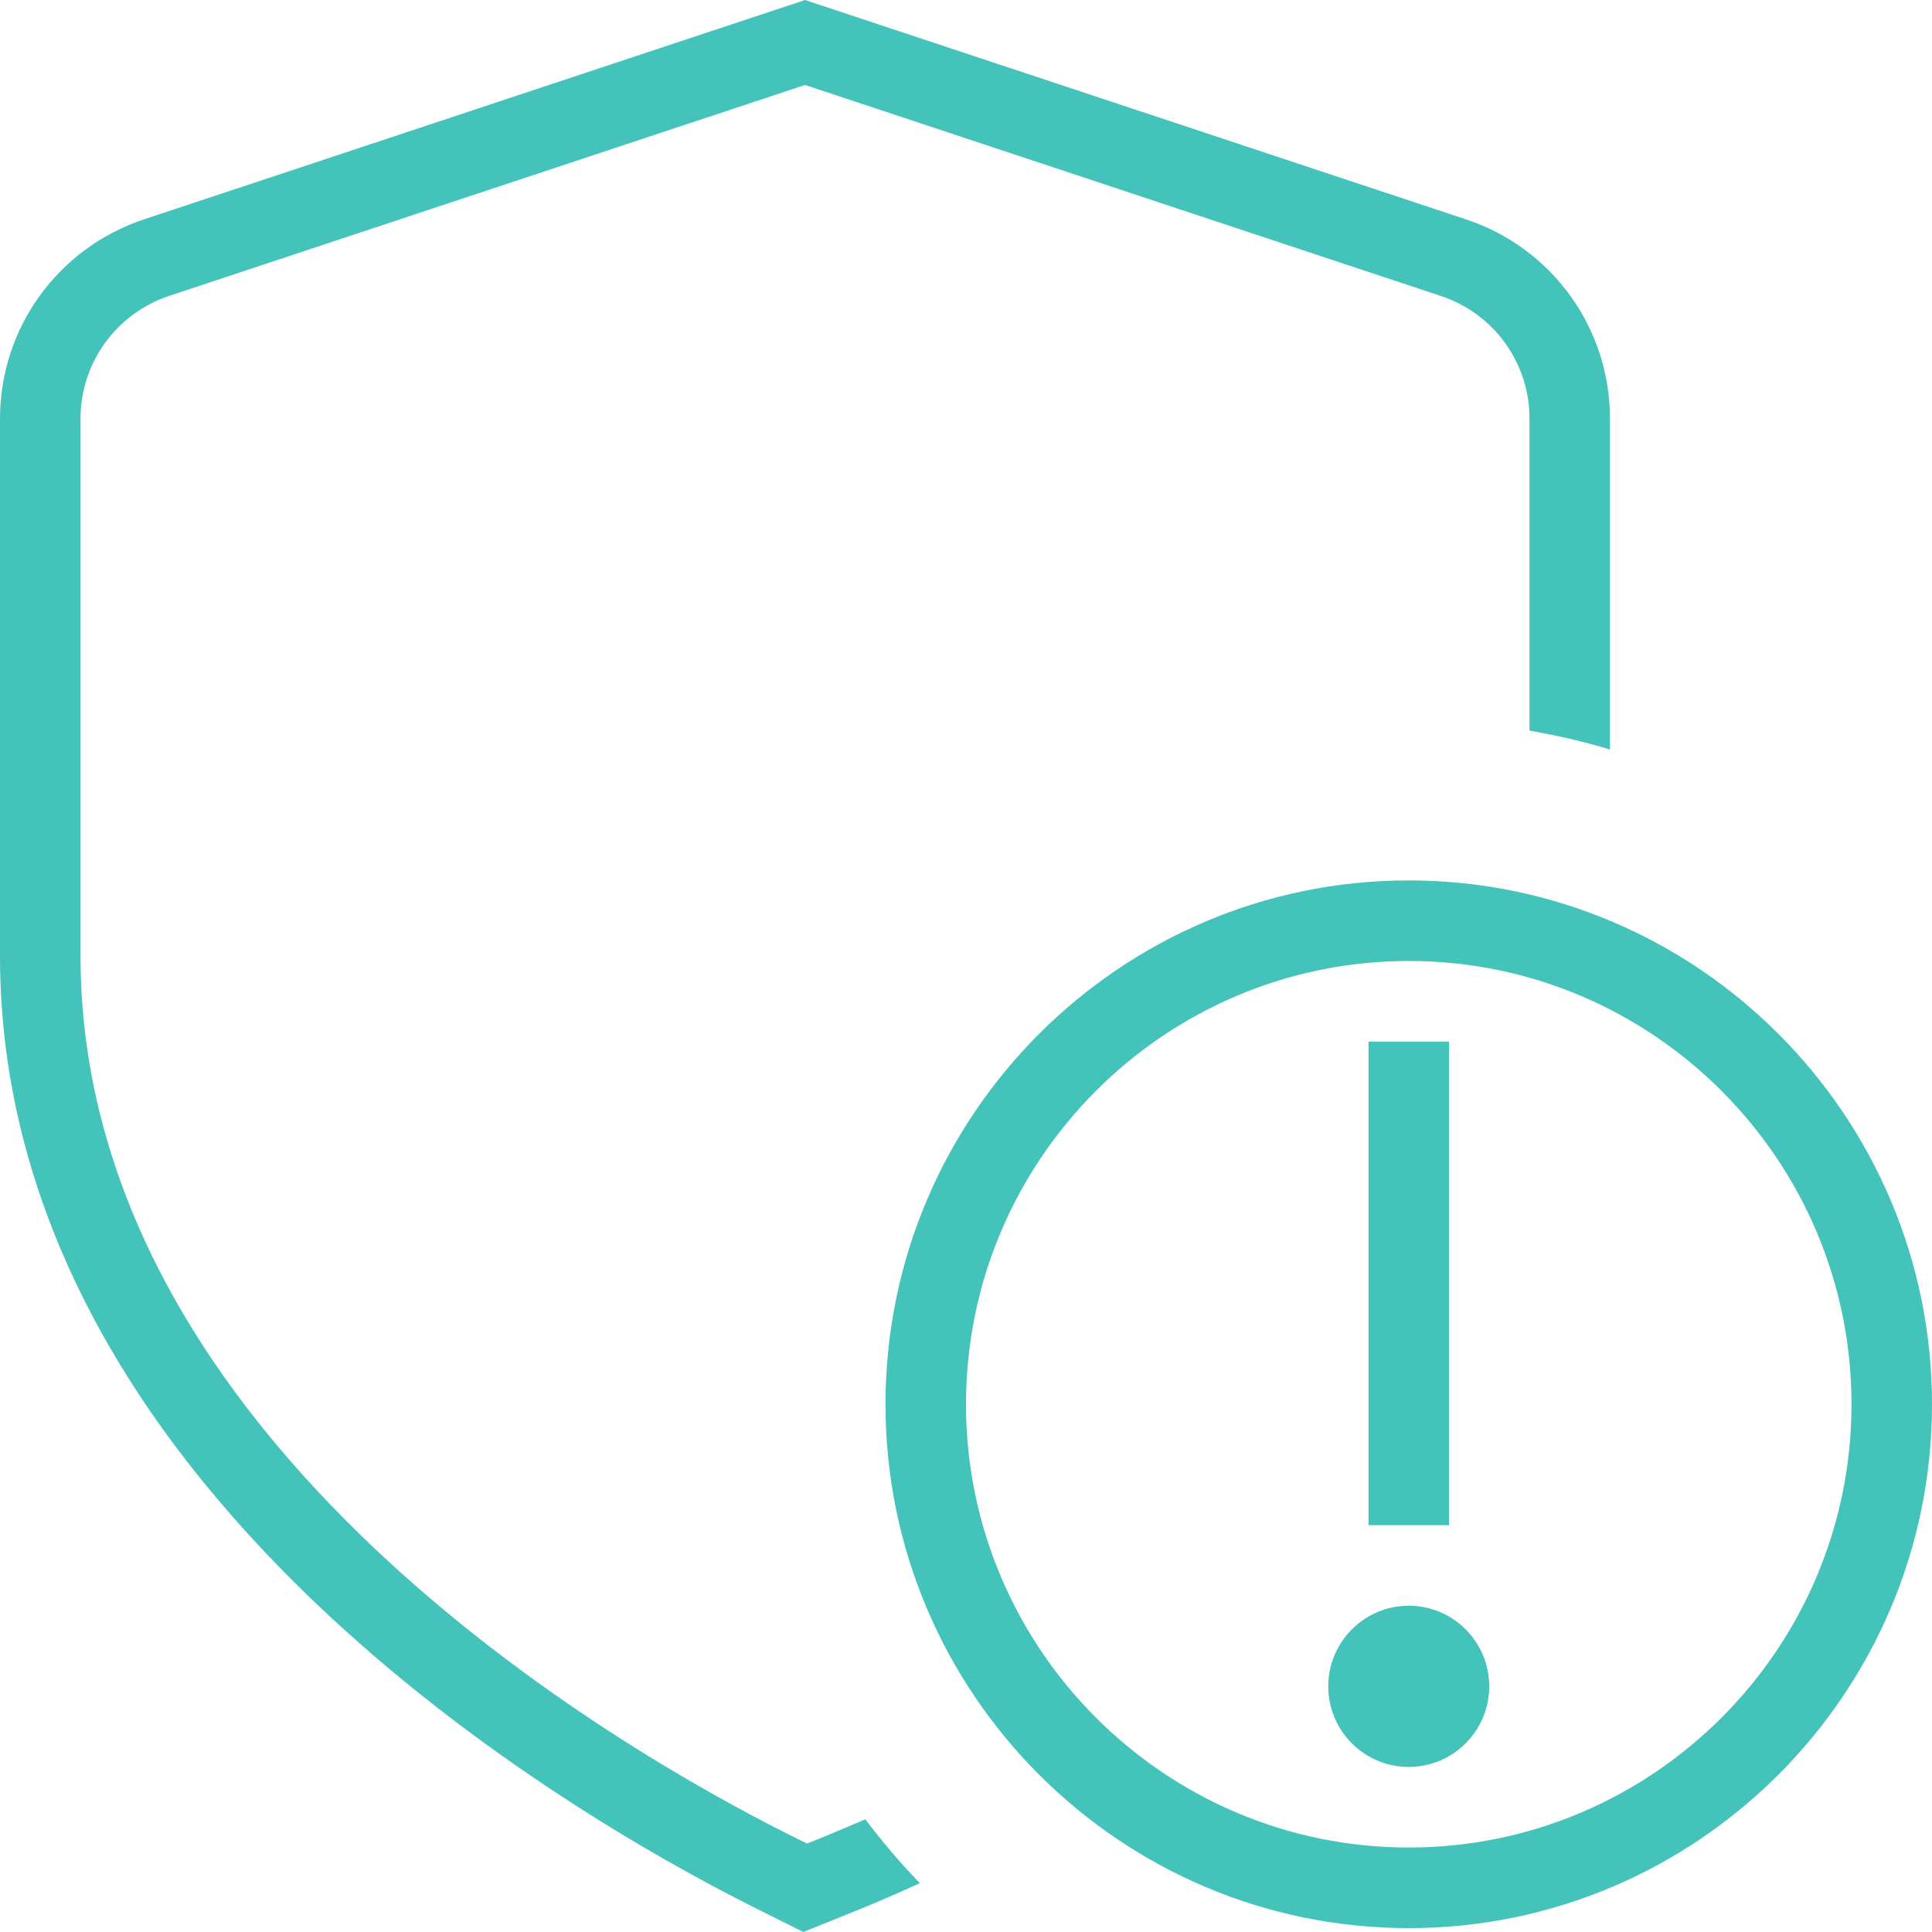 <svg width="40" height="40" viewBox="0 0 40 40" fill="none" xmlns="http://www.w3.org/2000/svg">
<path d="M29.167 18.228C23.193 18.228 18.333 23.094 18.333 29.074C18.333 35.054 23.193 39.92 29.167 39.92C35.14 39.92 40 35.054 40 29.074C40 23.094 35.14 18.228 29.167 18.228ZM29.167 38.251C24.112 38.251 20 34.133 20 29.074C20 24.015 24.112 19.896 29.167 19.896C34.222 19.896 38.333 24.015 38.333 29.074C38.333 34.133 34.222 38.251 29.167 38.251ZM30 31.577H28.333V21.565H30V31.577ZM30.833 34.914C30.833 35.835 30.087 36.583 29.167 36.583C28.247 36.583 27.5 35.835 27.5 34.914C27.5 33.993 28.247 33.245 29.167 33.245C30.087 33.245 30.833 33.993 30.833 34.914ZM19.045 38.989C18.605 39.189 18.185 39.373 17.815 39.523L16.632 40L15.588 39.478C11.933 37.647 0 30.819 0 19.788V8.668C0 6.793 1.197 5.136 2.98 4.542L16.667 0L30.353 4.542C32.135 5.133 33.333 6.791 33.333 8.668V15.518C32.792 15.351 32.233 15.228 31.667 15.126V8.668C31.667 7.512 30.928 6.489 29.828 6.127L16.667 1.759L3.505 6.125C2.407 6.491 1.667 7.512 1.667 8.667V19.786C1.667 29.86 12.893 36.261 16.335 37.983L16.708 38.169L17.093 38.013C17.093 38.013 17.662 37.777 17.915 37.667C18.267 38.128 18.64 38.575 19.045 38.989Z" fill="#44C3BA"/>
</svg>
